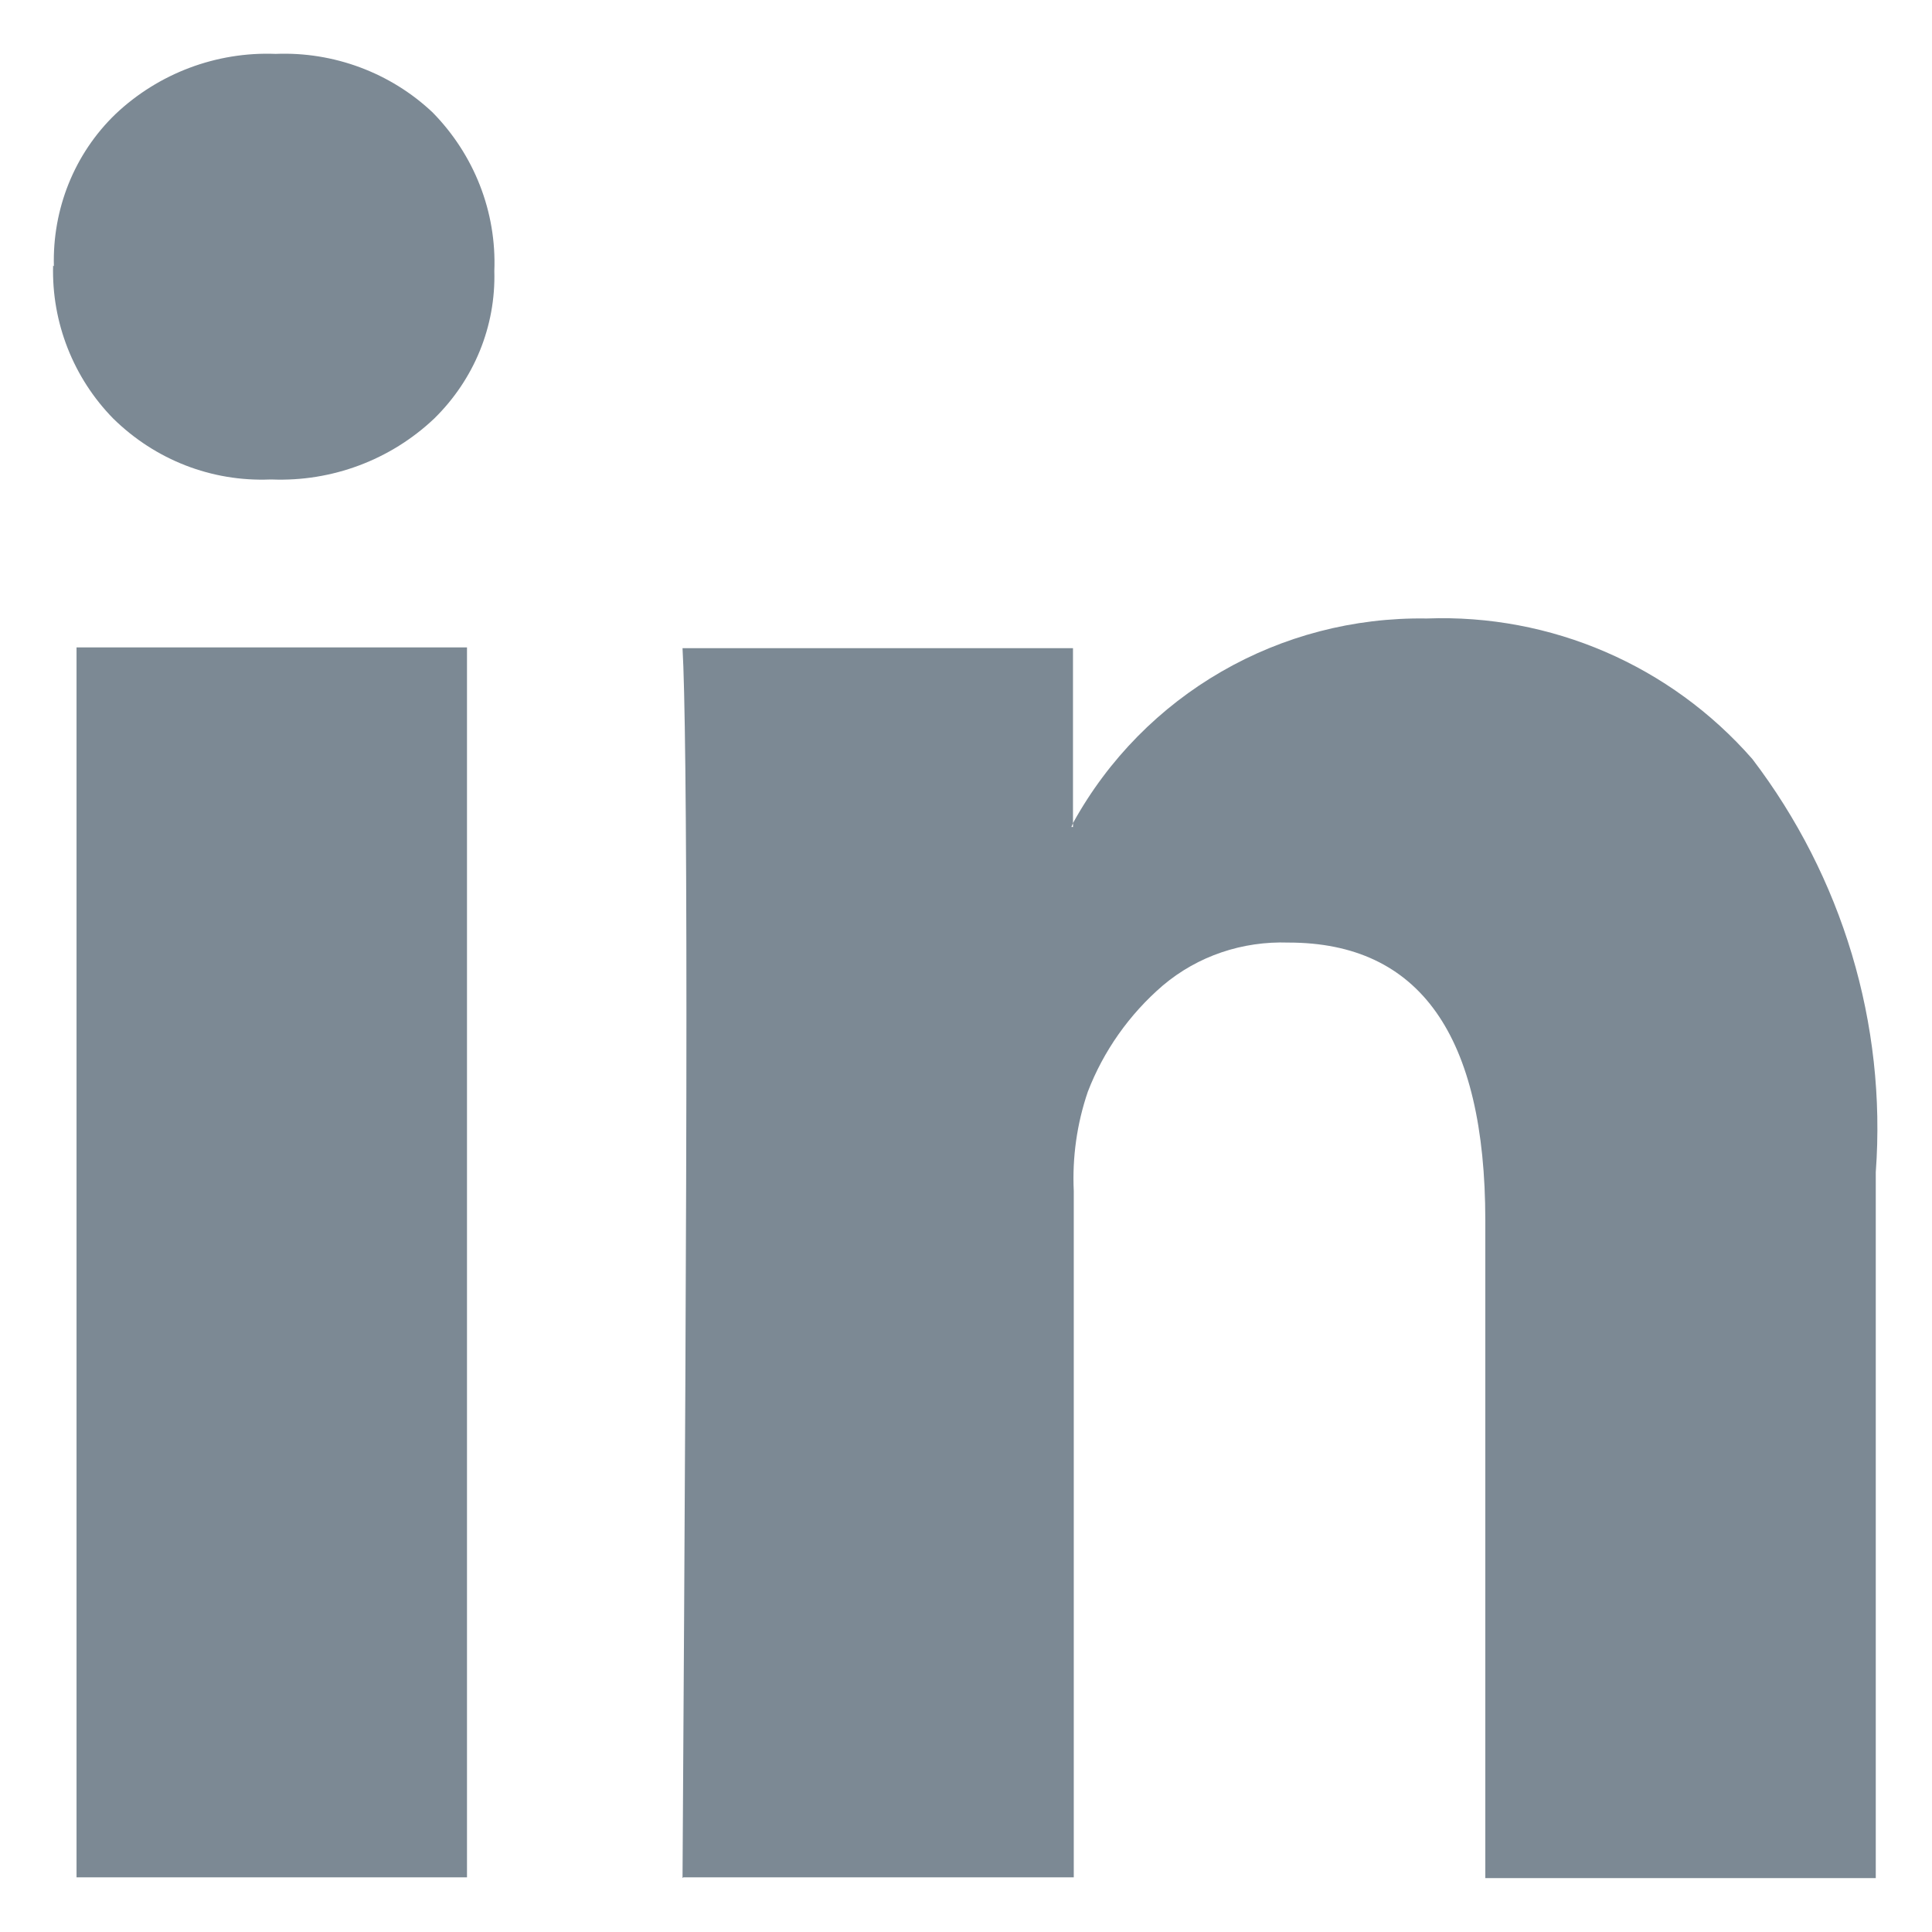 <?xml version="1.0" encoding="UTF-8"?><svg id="Layer_1" xmlns="http://www.w3.org/2000/svg" viewBox="0 0 24.74 24.74"><defs><style>.cls-1{fill:#7c8994;}</style></defs><path id="Icon_zocial-linkedin" class="cls-1" d="M.69,3.41c-.02-.73,.26-1.44,.79-1.95,.55-.52,1.29-.8,2.05-.77,.74-.03,1.47,.24,2.01,.75,.53,.54,.82,1.27,.79,2.03,.02,.71-.26,1.39-.77,1.89-.56,.53-1.31,.81-2.08,.78h-.02c-.75,.03-1.47-.25-2.01-.78-.51-.52-.79-1.23-.77-1.96Zm.29,20.63V8.29H5.98v15.75H.98Zm7.77,0h5V15.25c-.02-.43,.04-.86,.18-1.27,.2-.52,.53-.99,.96-1.36,.45-.38,1.02-.57,1.61-.55,1.68,0,2.52,1.19,2.52,3.56v8.42h5V15.01c.14-1.9-.43-3.78-1.58-5.29-1.05-1.2-2.58-1.86-4.17-1.8-1.88-.03-3.62,.97-4.53,2.62v.05h-.02l.02-.05v-2.24h-5c.03,.5,.05,2.07,.05,4.69s-.02,6.31-.05,11.06h0Z"/></svg>